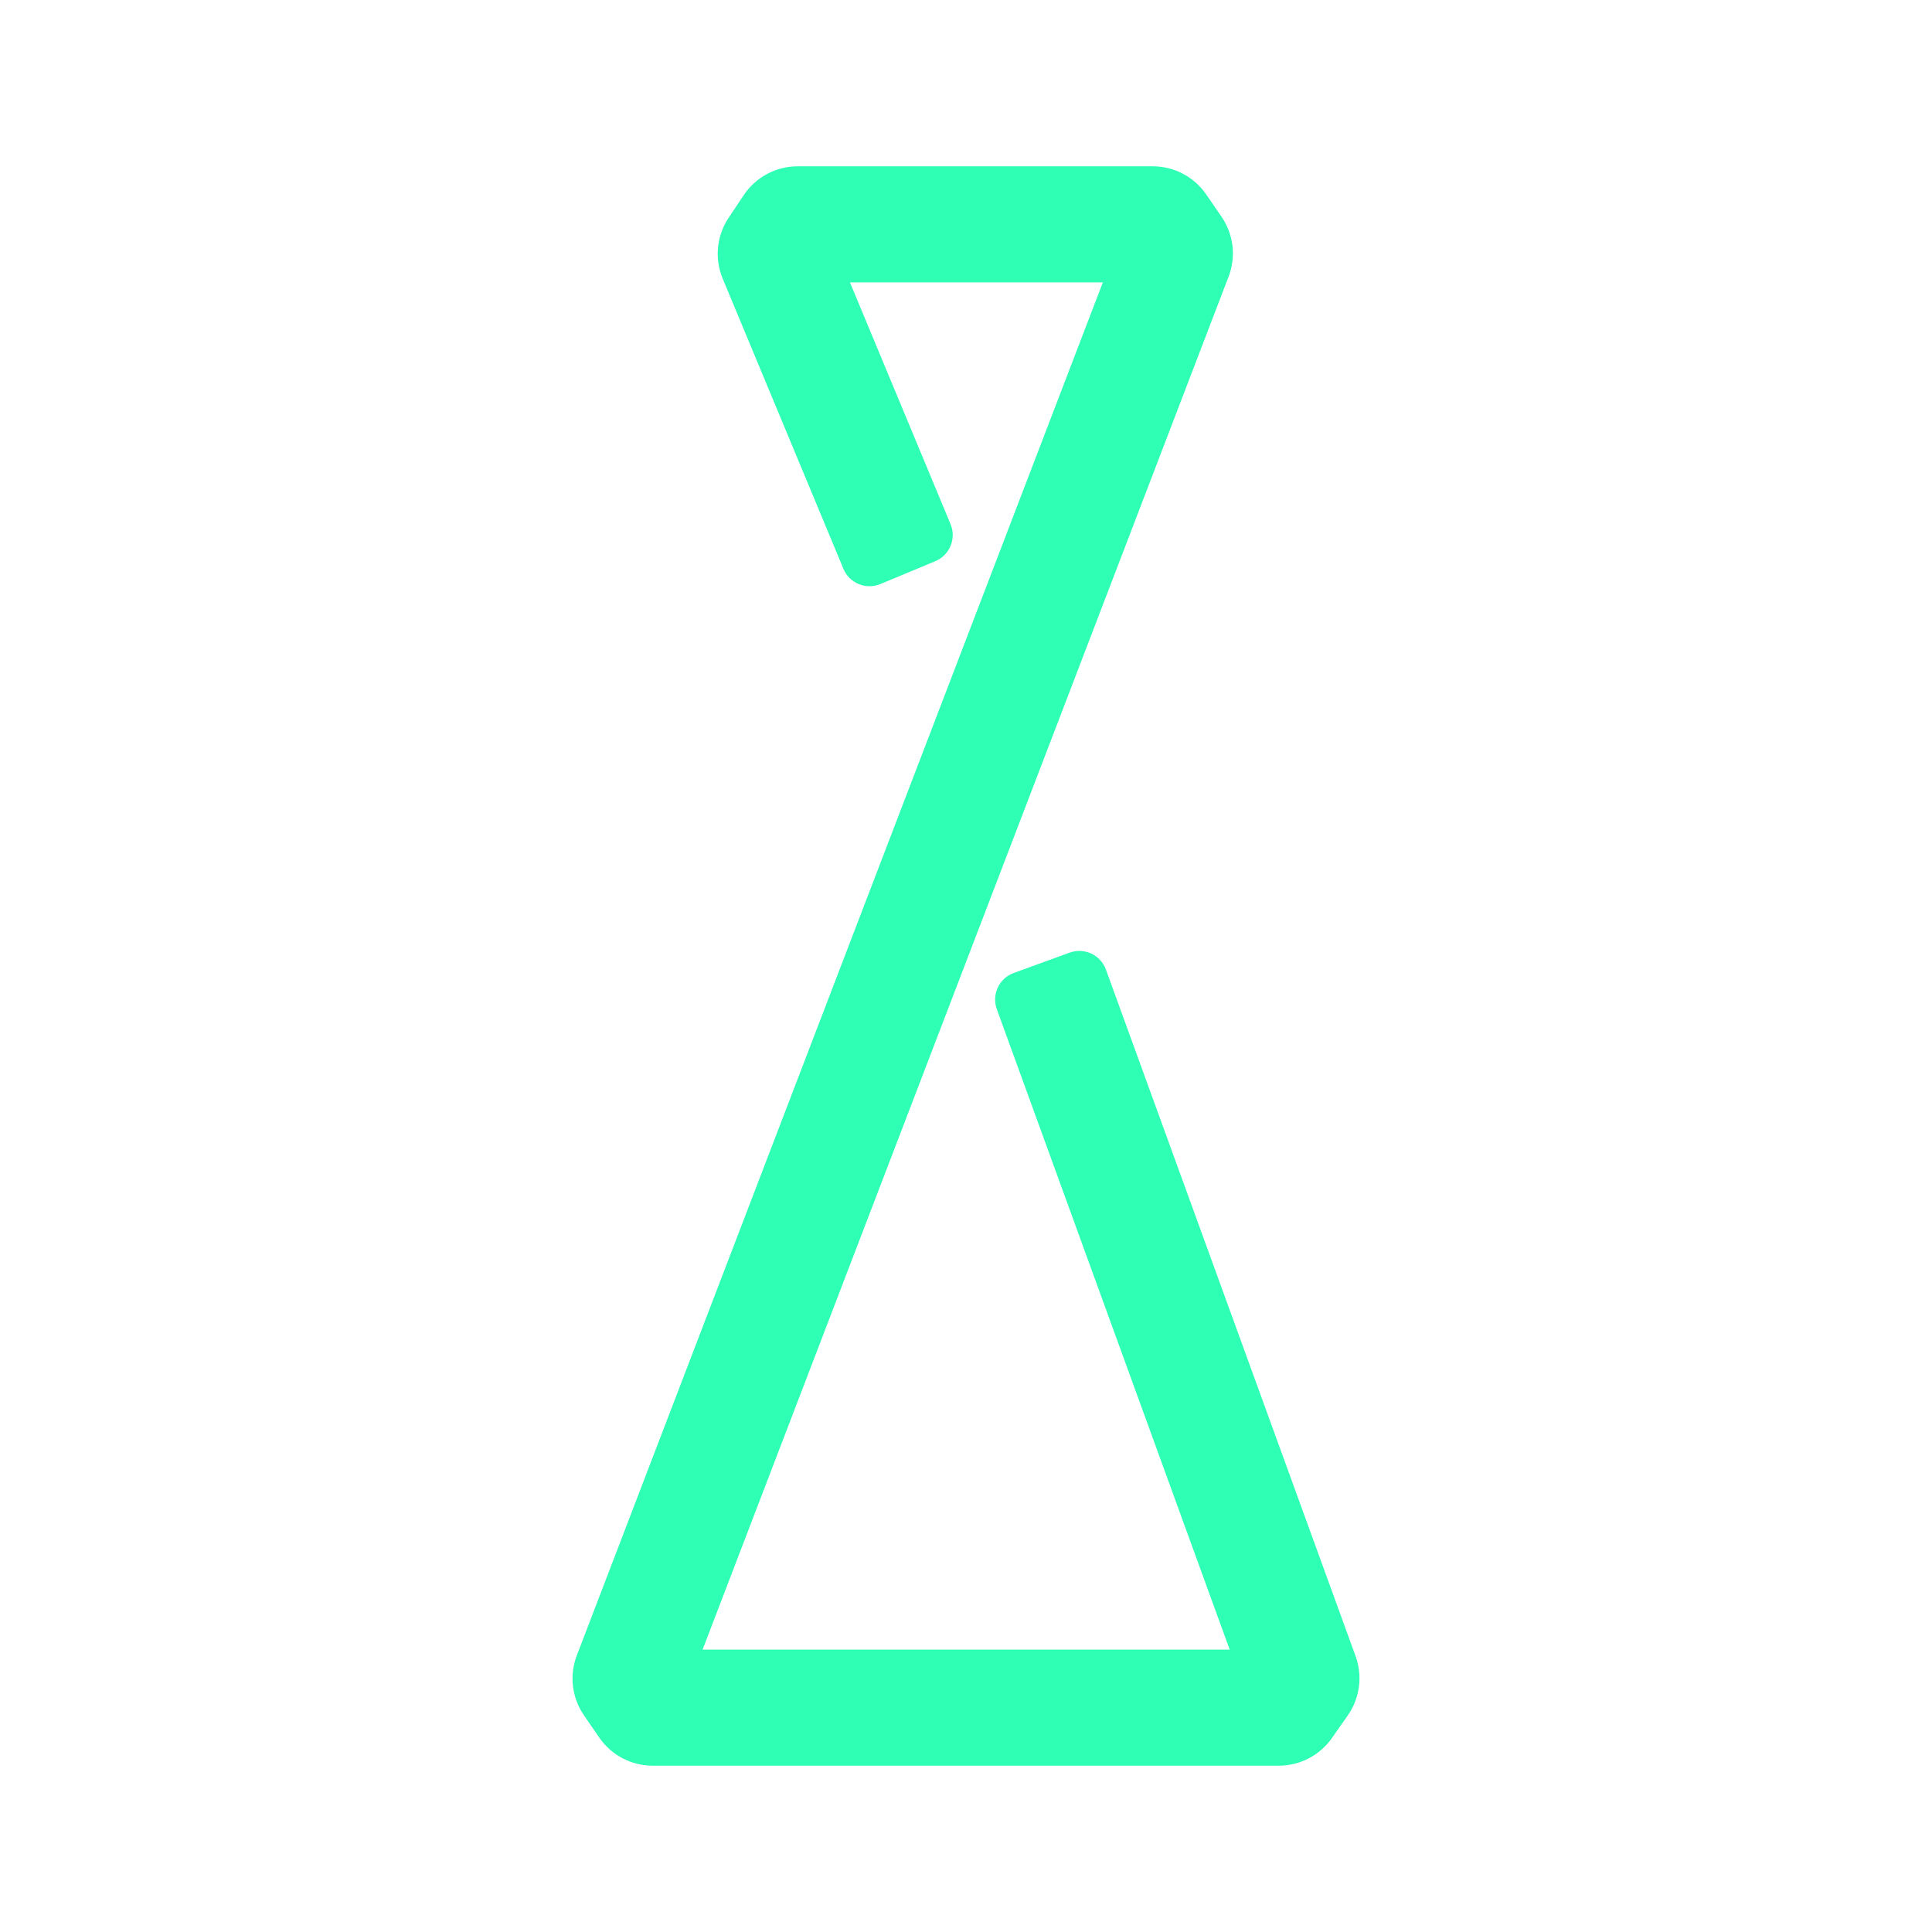 <?xml version="1.0" encoding="UTF-8"?>
<svg id="Layer_1" data-name="Layer 1" xmlns="http://www.w3.org/2000/svg" viewBox="0 0 880 880">
  <defs>
    <style>
      .cls-1 {
        fill: #2effb4;
      }
    </style>
  </defs>
  <path class="cls-1" d="m582.47,804.25h-285.18c-9.72,0-18.82-4.79-24.33-12.8l-6.98-10.15c-5.51-8.01-6.72-18.22-3.24-27.3L502.33,128.63h-115.19l45.83,110.13c2.73,6.57-.38,14.12-6.95,16.85l-25.01,10.41c-6.57,2.74-14.12-.38-16.85-6.95l-54.98-132.14c-3.79-9.11-2.78-19.52,2.7-27.73l6.87-10.3c5.48-8.21,14.7-13.15,24.57-13.15h161.74c9.72,0,18.82,4.79,24.33,12.8l6.98,10.15c5.51,8.01,6.72,18.22,3.24,27.3l-239.59,625.38h240.09l-106.07-291.69c-2.43-6.69,1.02-14.09,7.71-16.52l25.46-9.26c6.69-2.43,14.09,1.02,16.52,7.71l113.72,312.72c3.29,9.05,1.96,19.14-3.57,27.03l-7.21,10.29c-5.53,7.89-14.55,12.59-24.19,12.59Z"/>
</svg>